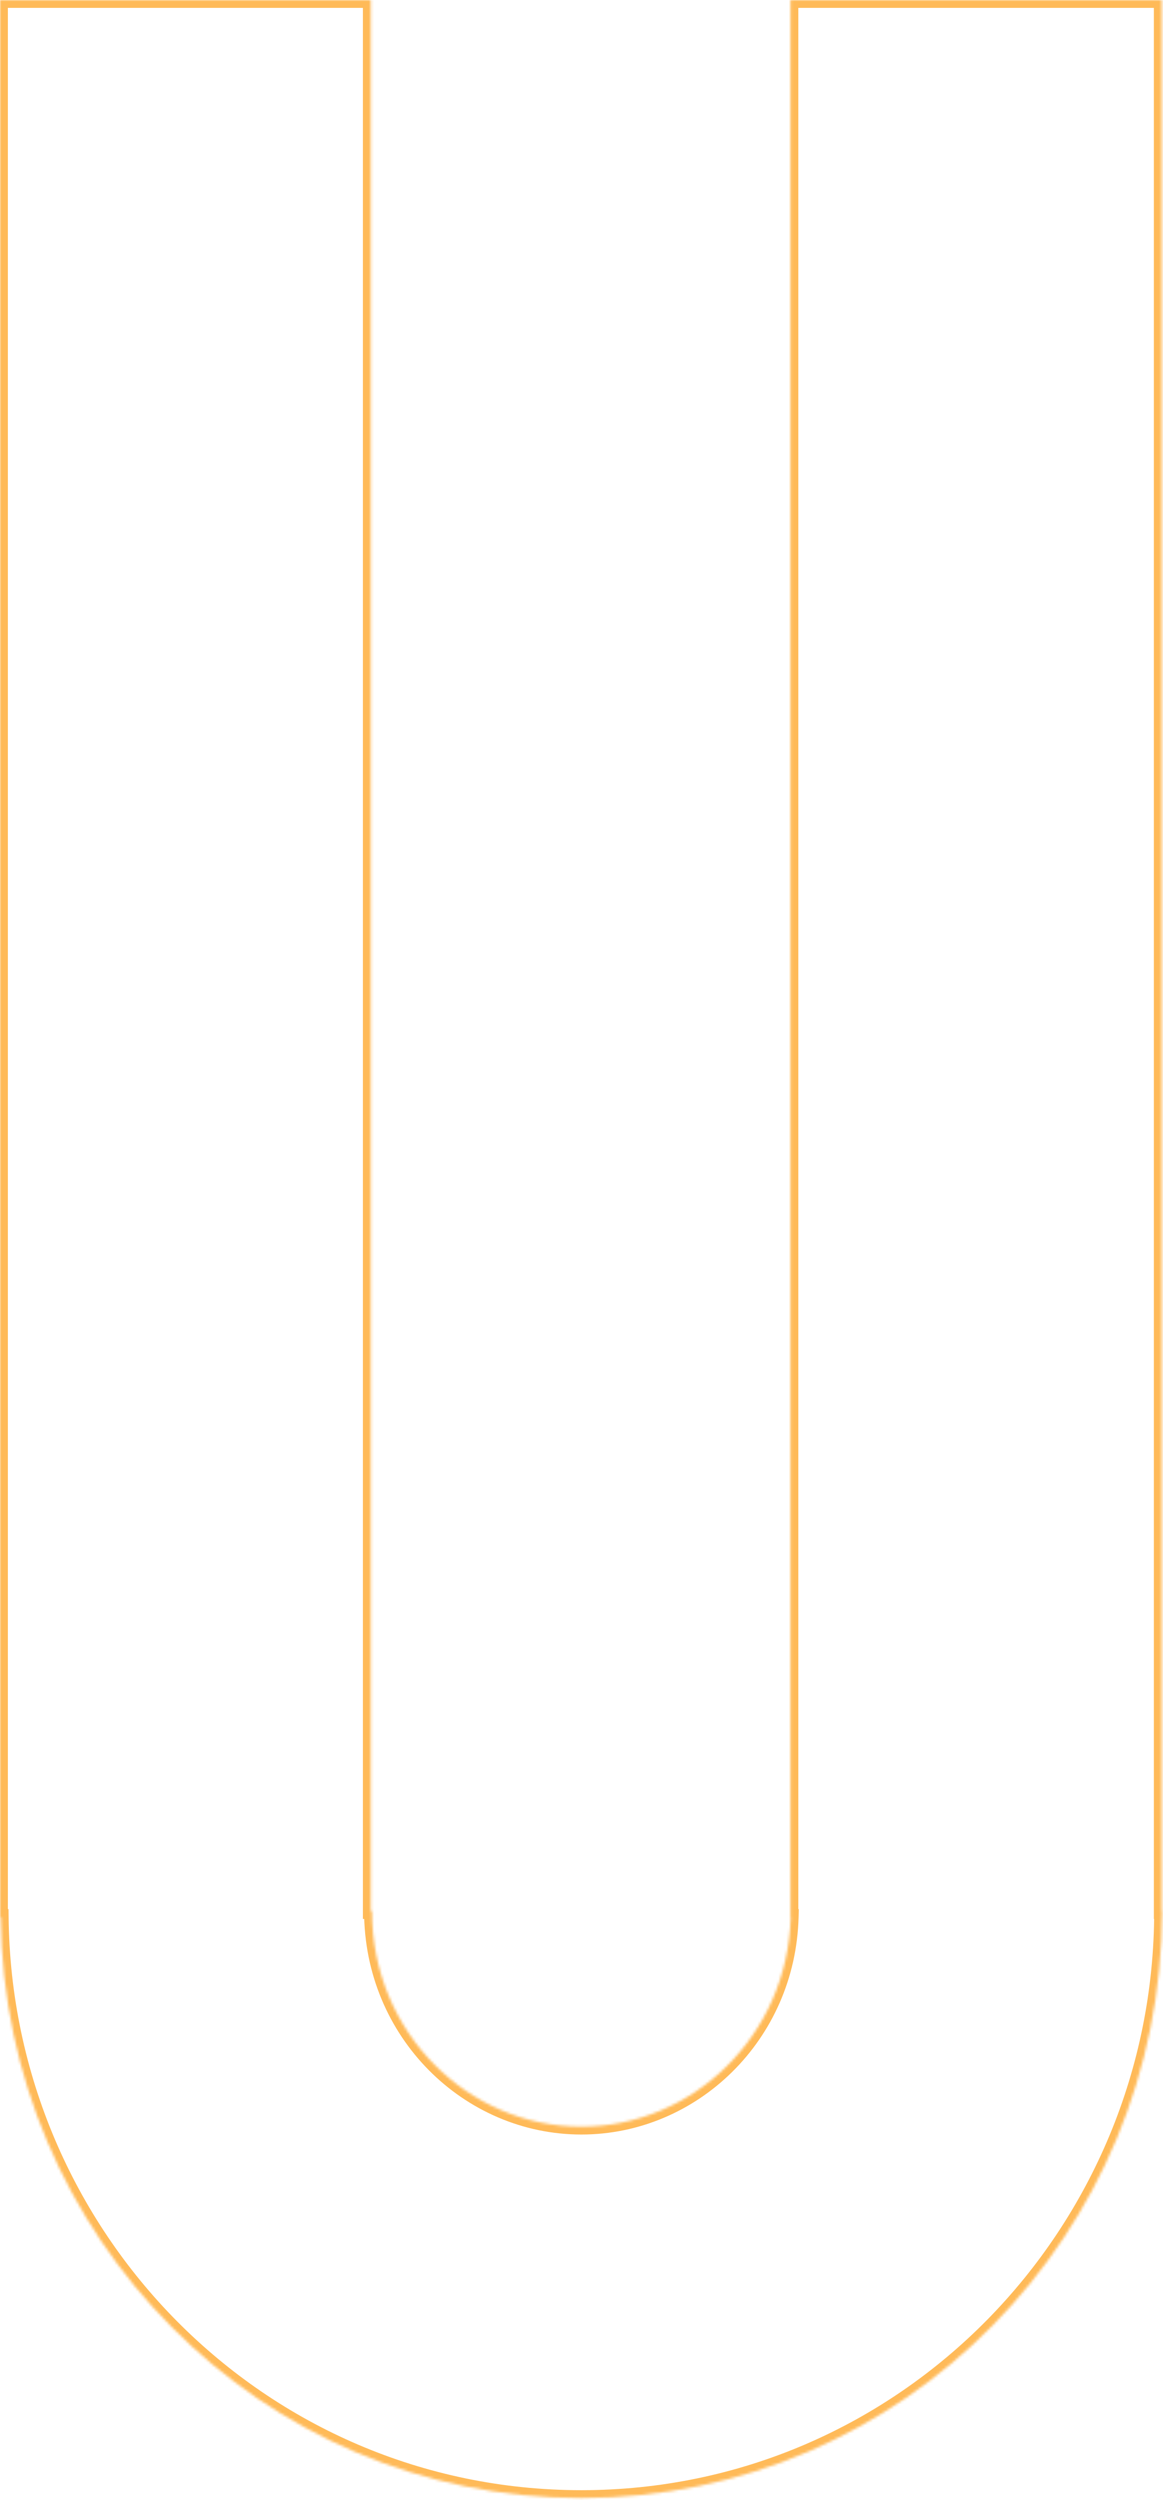 <svg xmlns="http://www.w3.org/2000/svg" width="443" height="952" viewBox="0 0 443 952" fill="none"><mask id="path-1-inside-1_6031_638" fill="white"><path fill-rule="evenodd" clip-rule="evenodd" d="M0 0H141.235V727.678H141.689C141.689 774.031 178.416 809.758 221.455 809.758C263.797 809.758 300.029 775.18 301.192 729.923H301.094V0H442.516V727.678H442.643C442.643 850.094 344.628 951.181 221.455 951.181C99.036 951.181 1.468 851.327 0.278 729.923H0V0Z"></path></mask><path d="M141.235 0H144.235V-3H141.235V0ZM0 0V-3H-3V0H0ZM141.235 727.678H138.235V730.678H141.235V727.678ZM141.689 727.678H144.689V724.678H141.689V727.678ZM301.192 729.923L304.191 730L304.27 726.923H301.192V729.923ZM301.094 729.923H298.094V732.923H301.094V729.923ZM301.094 0V-3H298.094V0H301.094ZM442.516 0H445.516V-3H442.516V0ZM442.516 727.678H439.516V730.678H442.516V727.678ZM442.643 727.678H445.643V724.678H442.643V727.678ZM0.278 729.923L3.278 729.894L3.248 726.923H0.278V729.923ZM0 729.923H-3V732.923H0V729.923ZM141.235 -3H0V3H141.235V-3ZM144.235 727.678V0H138.235V727.678H144.235ZM141.235 730.678H141.689V724.678H141.235V730.678ZM138.689 727.678C138.689 775.656 176.727 812.758 221.455 812.758V806.758C180.104 806.758 144.689 772.406 144.689 727.678H138.689ZM221.455 812.758C265.458 812.758 302.987 776.849 304.191 730L298.193 729.846C297.07 773.511 262.136 806.758 221.455 806.758V812.758ZM301.094 732.923H301.192V726.923H301.094V732.923ZM298.094 0V729.923H304.094V0H298.094ZM442.516 -3H301.094V3H442.516V-3ZM445.516 727.678V0H439.516V727.678H445.516ZM442.516 730.678H442.643V724.678H442.516V730.678ZM439.643 727.678C439.643 848.484 342.924 948.181 221.455 948.181V954.181C346.332 954.181 445.643 851.703 445.643 727.678H439.643ZM221.455 948.181C100.73 948.181 4.452 849.701 3.278 729.894L-2.722 729.952C-1.517 852.953 97.343 954.181 221.455 954.181V948.181ZM0 732.923H0.278V726.923H0V732.923ZM-3 0V729.923H3V0H-3Z" fill="#FFBA58" mask="url(#path-1-inside-1_6031_638)"></path></svg>
